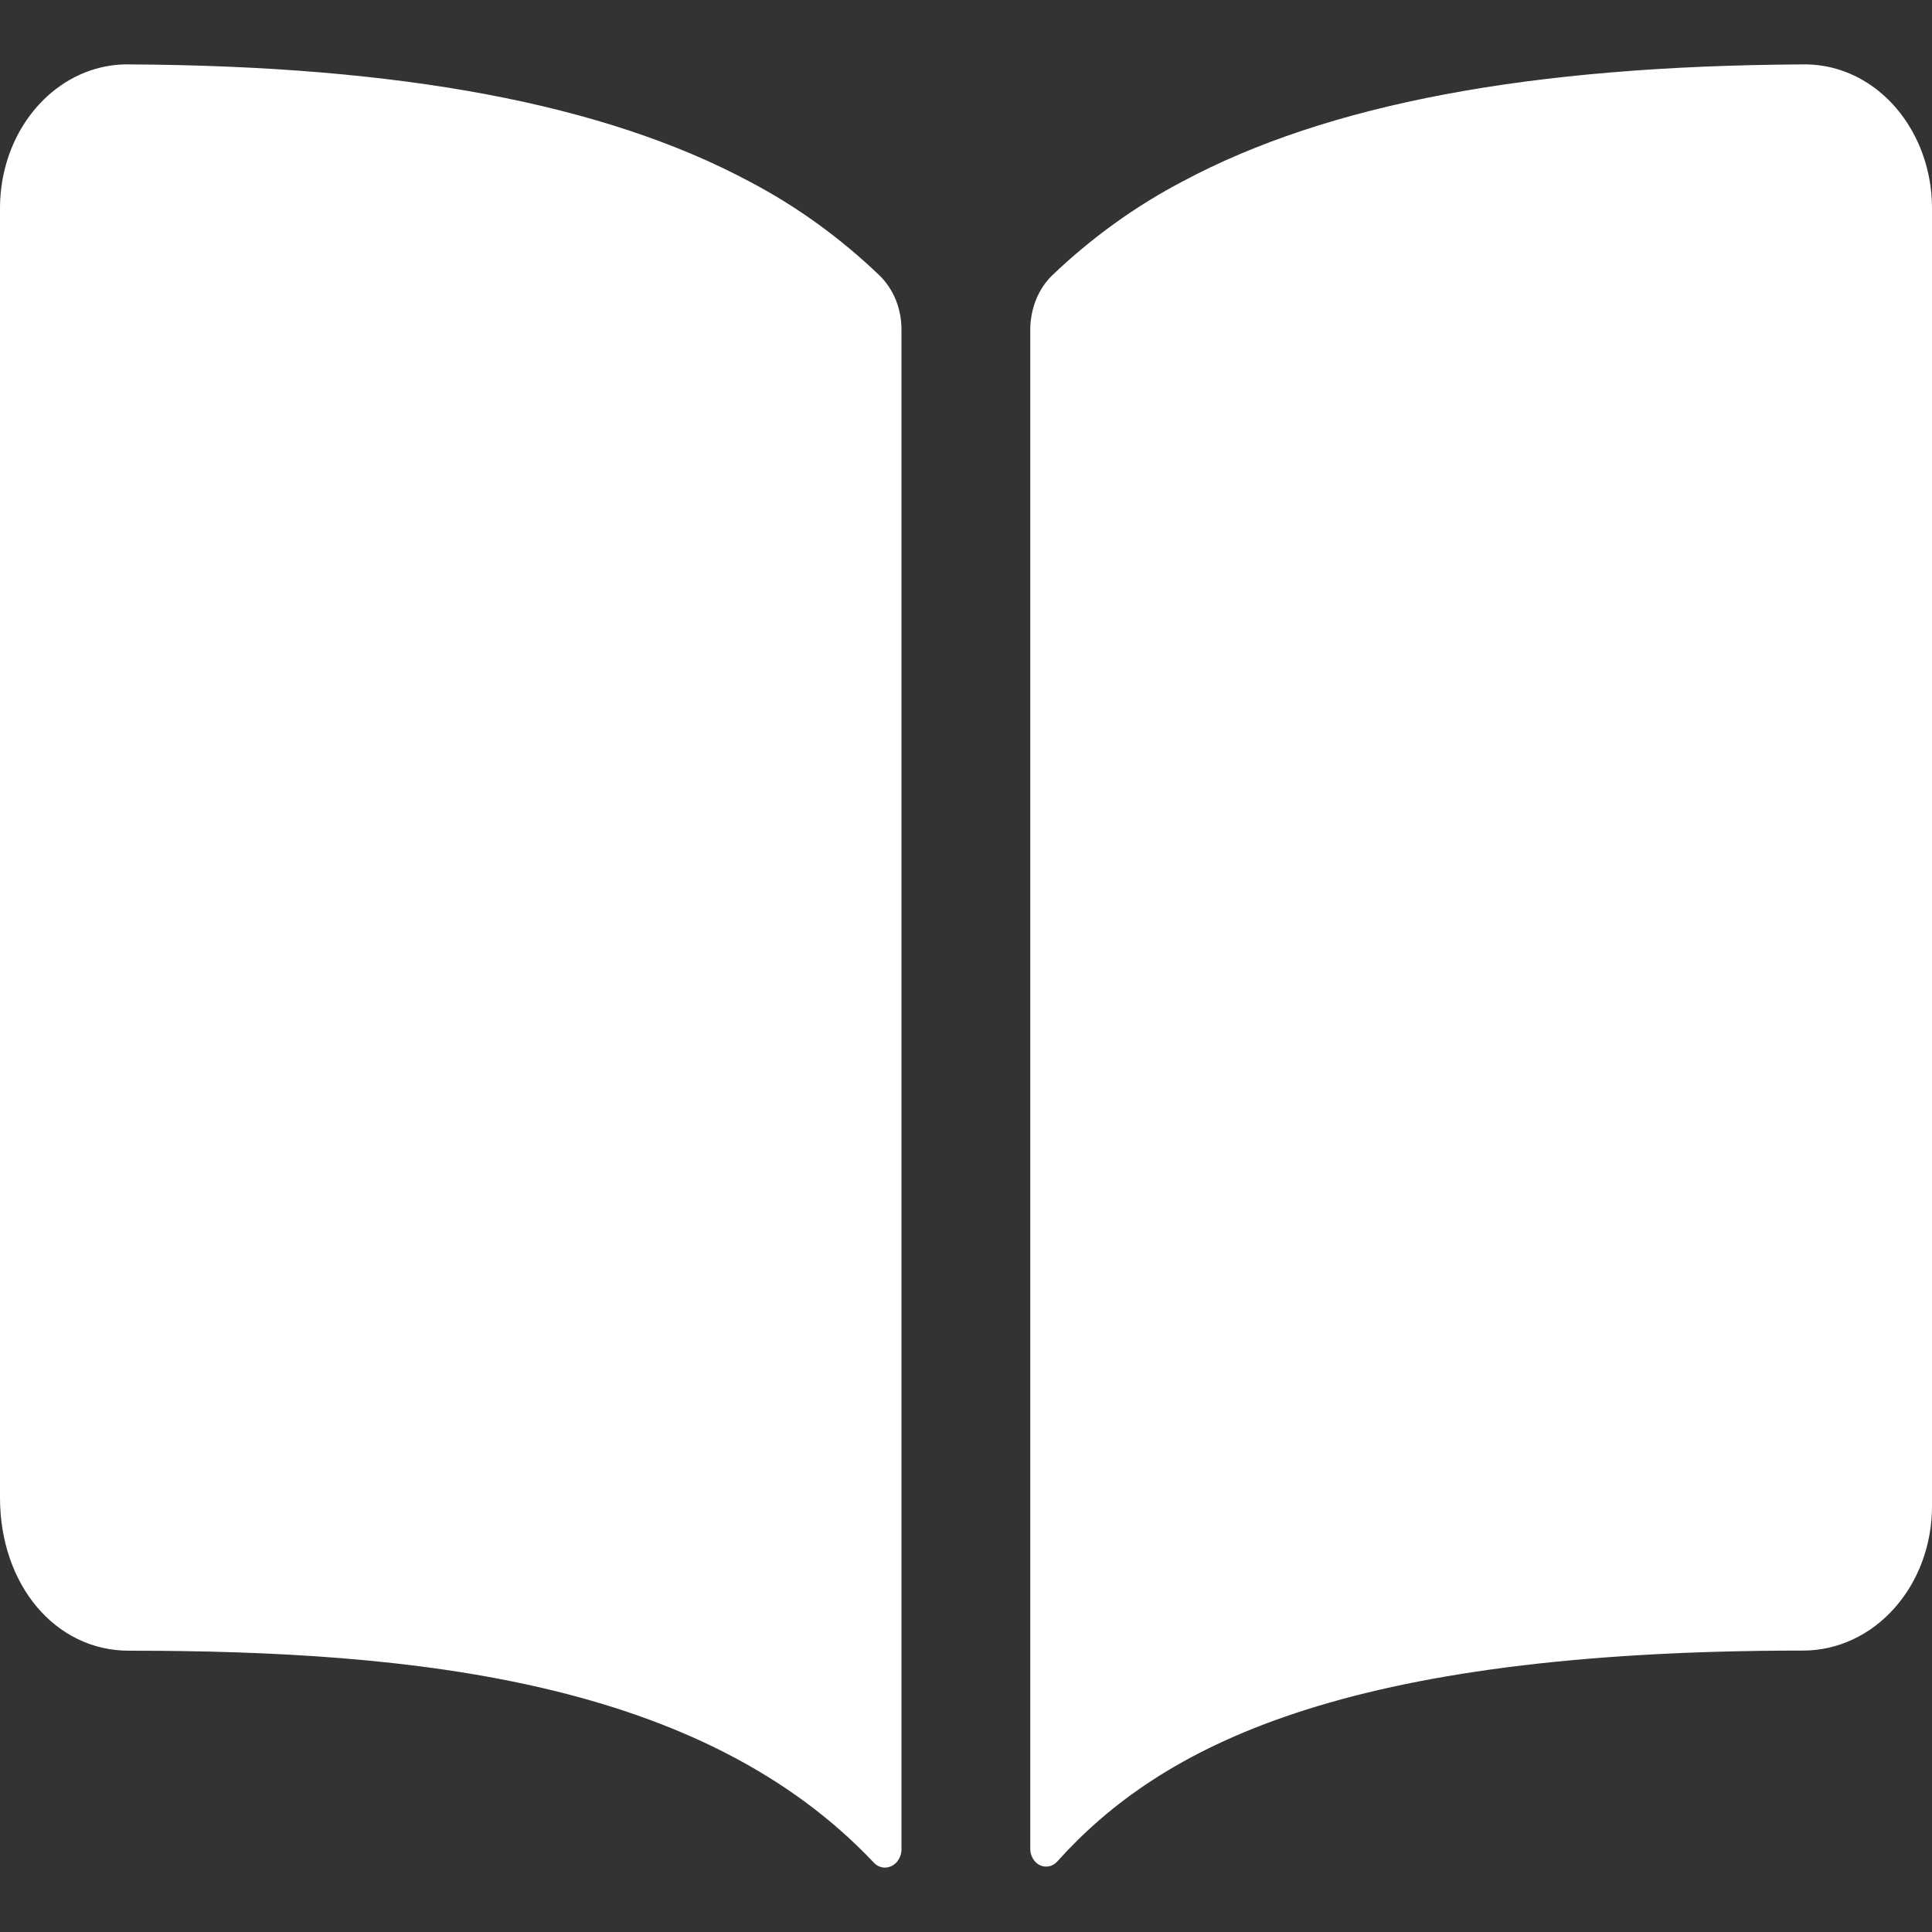 <svg width="15" height="15" viewBox="0 0 15 15" fill="none" xmlns="http://www.w3.org/2000/svg">
<rect x="0" y="0" width="15" height="15" fill="#333333" stroke="none"/>
<path d="M5.82 1.41C4.691 0.806 3.113 0.511 1 0.5C0.801 0.497 0.605 0.562 0.44 0.687C0.304 0.789 0.193 0.928 0.116 1.09C0.04 1.252 -0 1.433 1.65419e-06 1.616V11.628C1.65419e-06 12.305 0.43 12.816 1 12.816C3.221 12.816 5.448 13.048 6.783 14.46C6.801 14.48 6.824 14.493 6.849 14.498C6.873 14.503 6.899 14.499 6.922 14.488C6.945 14.477 6.965 14.459 6.978 14.435C6.992 14.411 7 14.384 6.999 14.355V2.558C6.999 2.479 6.984 2.4 6.955 2.328C6.925 2.255 6.882 2.191 6.829 2.139C6.523 1.846 6.184 1.601 5.82 1.41ZM14.559 0.686C14.393 0.561 14.198 0.497 13.999 0.5C11.886 0.511 10.308 0.805 9.179 1.41C8.815 1.601 8.476 1.845 8.17 2.137C8.116 2.189 8.073 2.254 8.044 2.326C8.015 2.399 7.999 2.478 7.999 2.557V14.355C7.999 14.382 8.006 14.408 8.02 14.431C8.033 14.454 8.052 14.471 8.075 14.482C8.097 14.492 8.121 14.495 8.145 14.49C8.169 14.485 8.191 14.472 8.208 14.453C9.01 13.561 10.418 12.815 14 12.815C14.265 12.815 14.52 12.697 14.707 12.487C14.895 12.277 15 11.992 15 11.695V1.617C15 1.433 14.96 1.252 14.883 1.089C14.806 0.927 14.695 0.788 14.559 0.686Z" fill="white"/>
</svg>
